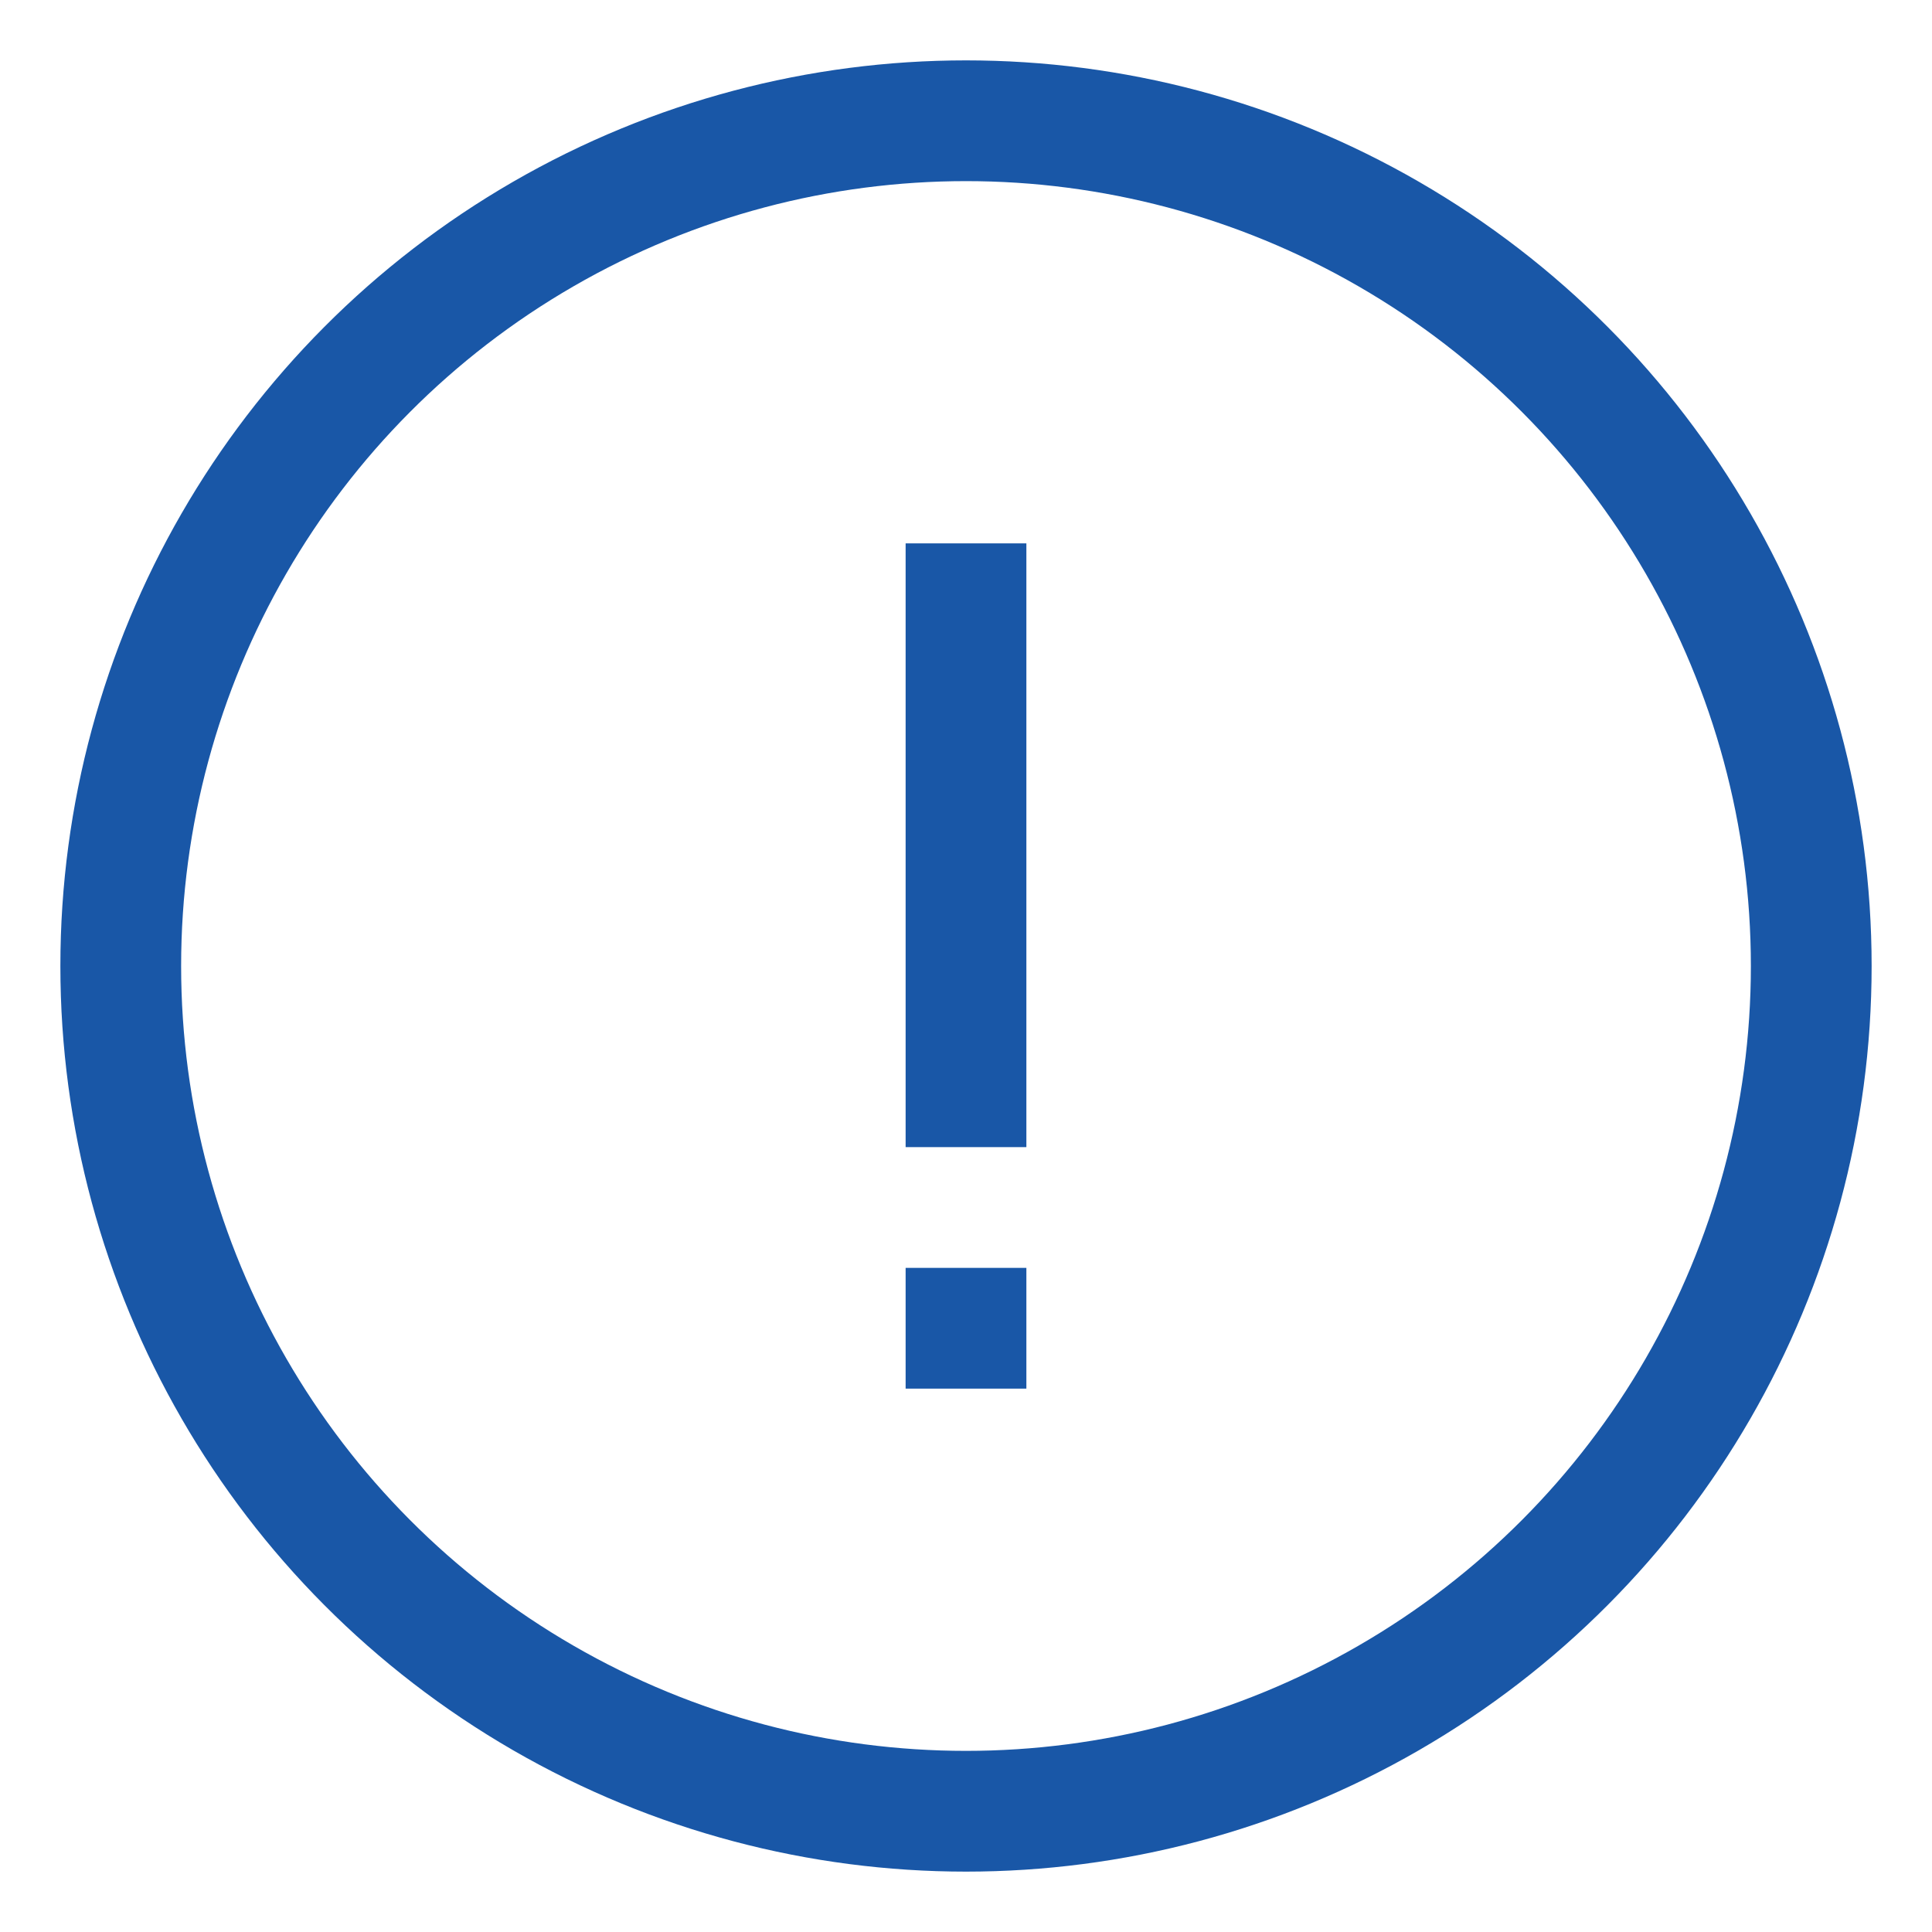 <svg xmlns="http://www.w3.org/2000/svg" data-name="Layer 1" viewBox="0 0 64 64"><circle cx="32" cy="32" r="28" fill="none" stroke="#1957a7" stroke-miterlimit="10" stroke-width="4"/><line x1="32" x2="32" y1="18" y2="38" fill="none" stroke="#1957a7" stroke-miterlimit="10" stroke-width="4"/><line x1="32" x2="32" y1="42" y2="46" fill="none" stroke="#1957a7" stroke-miterlimit="10" stroke-width="4"/></svg>